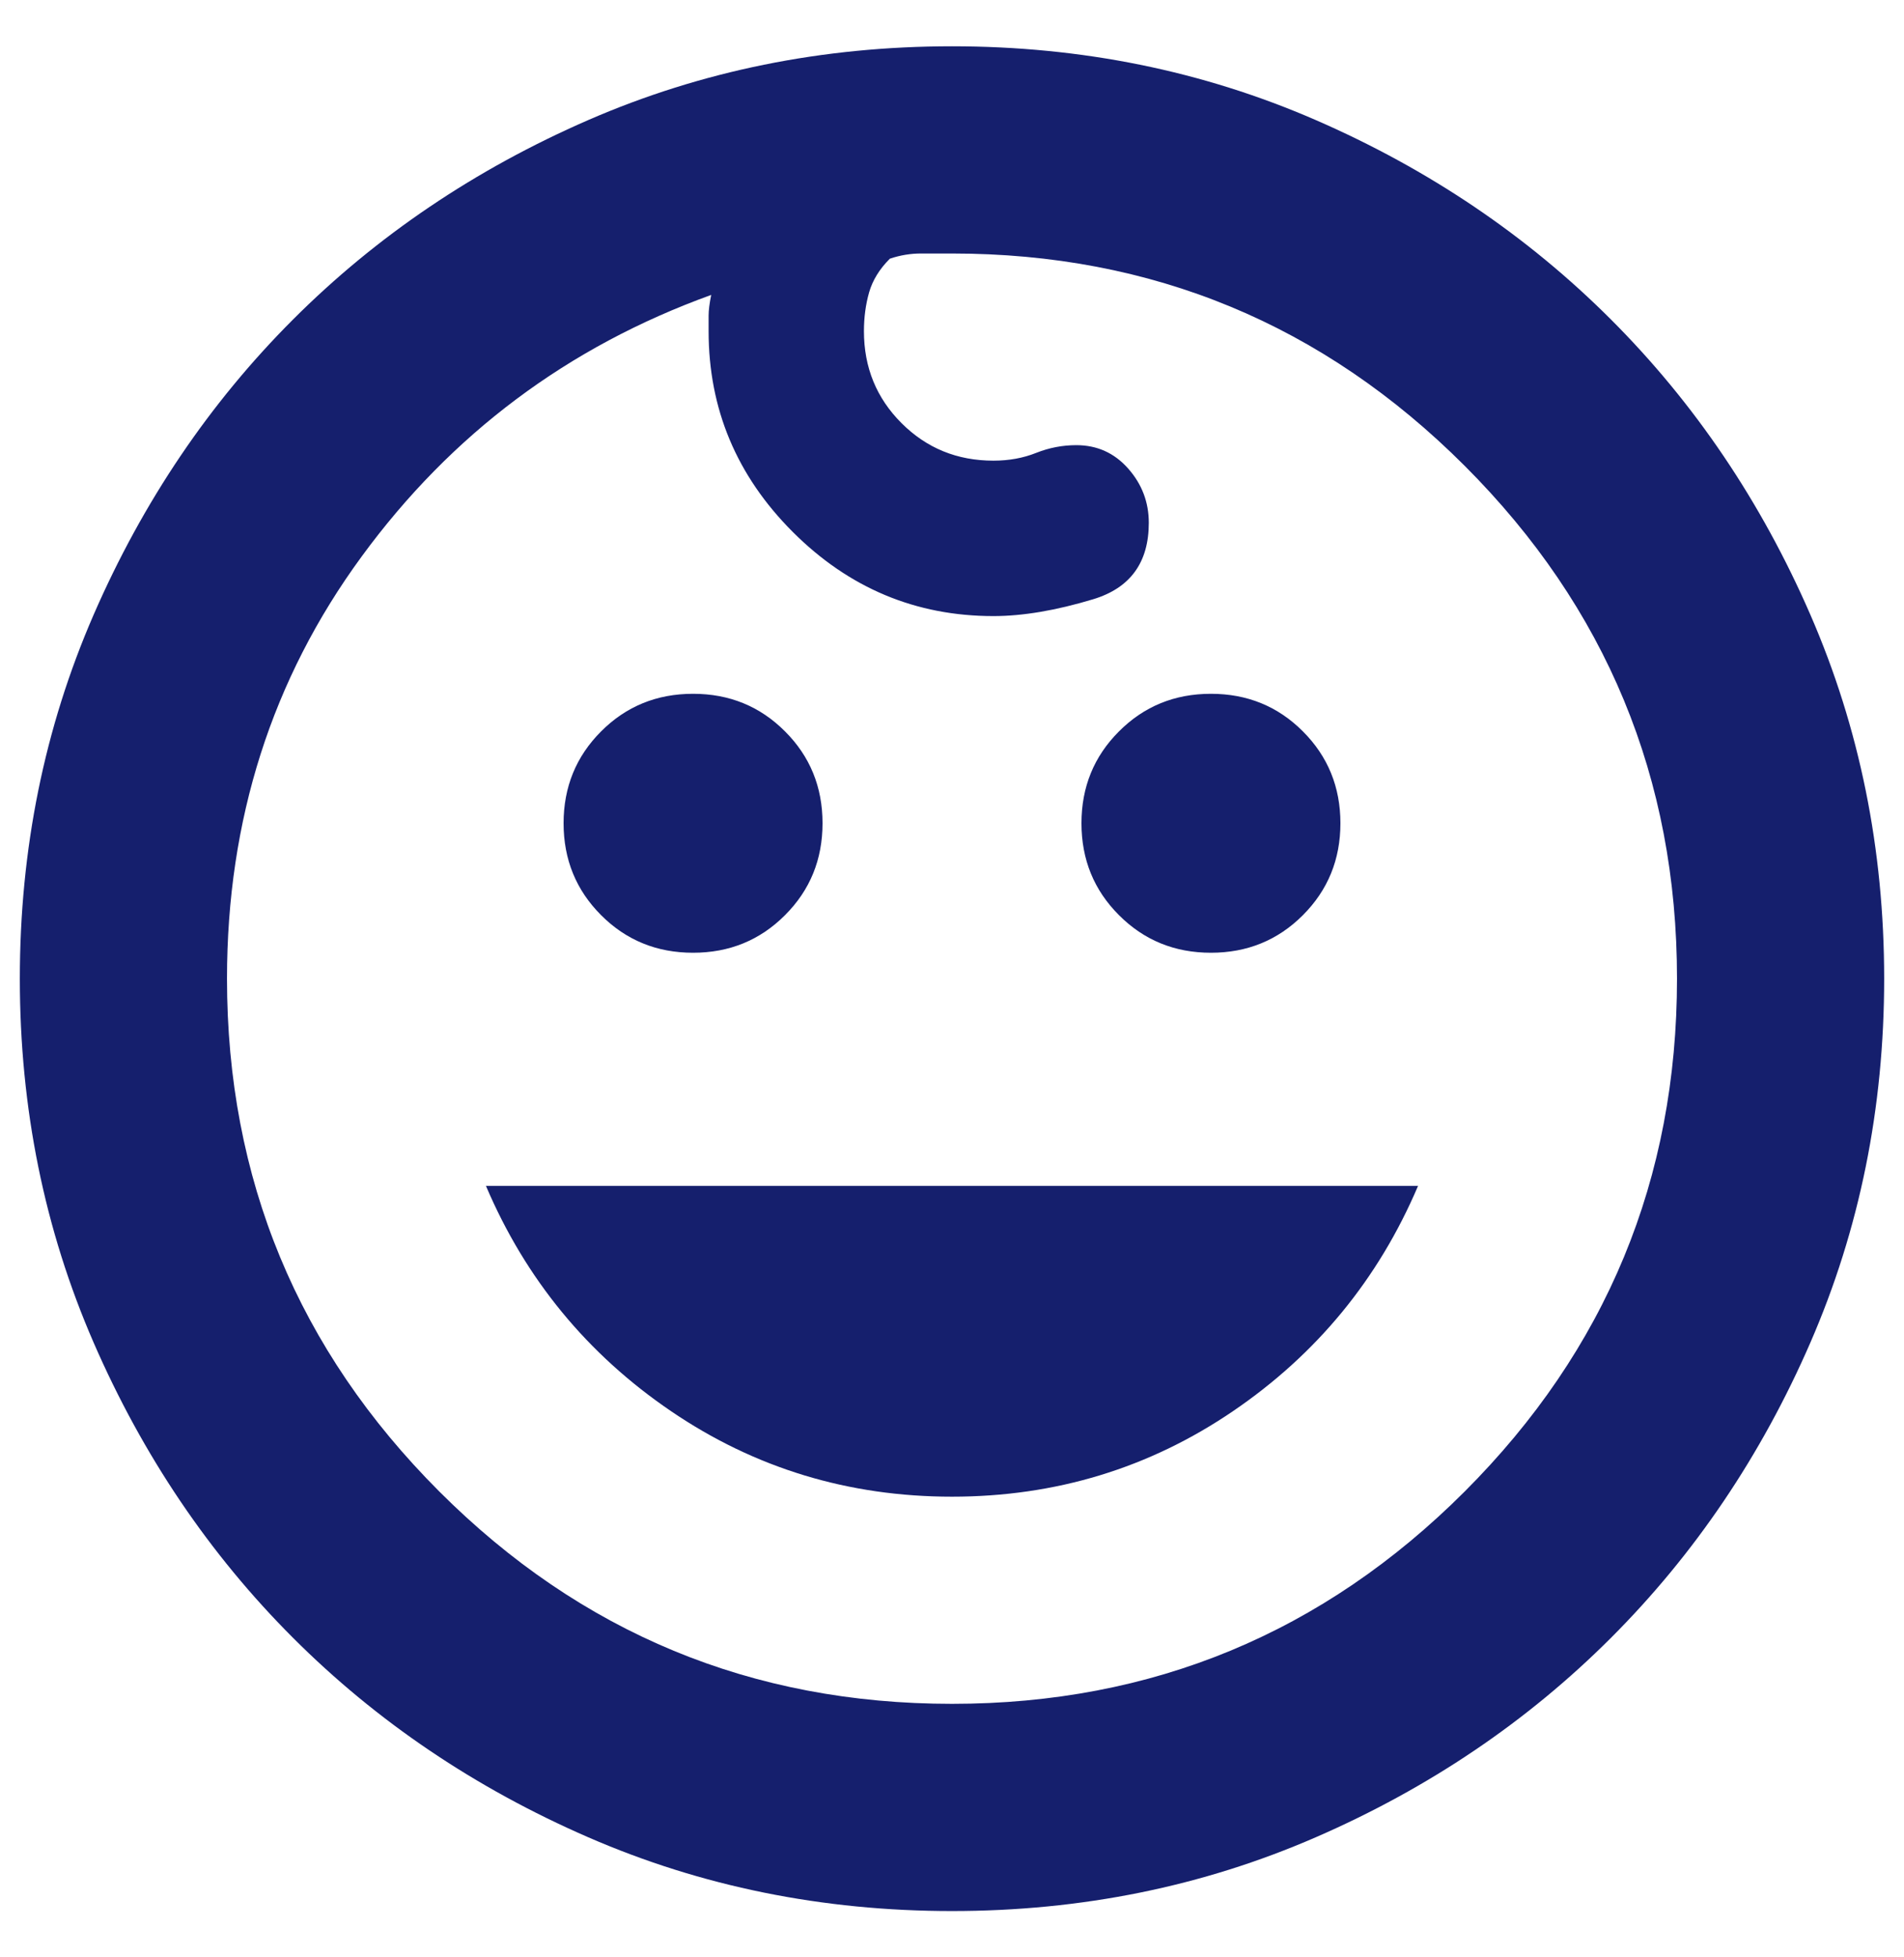 <svg width="36" height="37" viewBox="0 0 36 37" fill="none" xmlns="http://www.w3.org/2000/svg">
<path d="M22.896 18.01C22.21 18.01 21.631 17.774 21.158 17.3C20.684 16.827 20.448 16.248 20.448 15.562C20.448 14.877 20.684 14.298 21.158 13.825C21.631 13.351 22.21 13.115 22.896 13.115C23.581 13.115 24.161 13.351 24.634 13.825C25.107 14.298 25.344 14.877 25.344 15.562C25.344 16.248 25.107 16.827 24.634 17.3C24.161 17.774 23.581 18.01 22.896 18.01ZM13.104 18.01C12.419 18.01 11.839 17.774 11.366 17.3C10.893 16.827 10.656 16.248 10.656 15.562C10.656 14.877 10.893 14.298 11.366 13.825C11.839 13.351 12.419 13.115 13.104 13.115C13.79 13.115 14.369 13.351 14.842 13.825C15.316 14.298 15.552 14.877 15.552 15.562C15.552 16.248 15.316 16.827 14.842 17.3C14.369 17.774 13.79 18.01 13.104 18.01ZM18 28.292C16.042 28.292 14.271 27.753 12.688 26.676C11.105 25.599 9.938 24.179 9.188 22.417H26.812C26.062 24.179 24.895 25.599 23.312 26.676C21.729 27.753 19.958 28.292 18 28.292ZM18 36.125C15.552 36.125 13.259 35.66 11.121 34.73C8.984 33.8 7.123 32.543 5.54 30.96C3.957 29.377 2.701 27.517 1.77 25.379C0.84 23.241 0.375 20.948 0.375 18.5C0.375 16.052 0.84 13.759 1.77 11.621C2.701 9.484 3.957 7.623 5.54 6.04C7.123 4.457 8.984 3.201 11.121 2.27C13.259 1.34 15.552 0.875 18 0.875C20.448 0.875 22.741 1.34 24.879 2.27C27.017 3.201 28.877 4.457 30.46 6.04C32.043 7.623 33.3 9.484 34.23 11.621C35.16 13.759 35.625 16.052 35.625 18.5C35.625 20.948 35.16 23.241 34.23 25.379C33.3 27.517 32.043 29.377 30.46 30.96C28.877 32.543 27.017 33.8 24.879 34.73C22.741 35.66 20.448 36.125 18 36.125ZM18 32.208C21.786 32.208 25.017 30.87 27.694 28.194C30.37 25.517 31.708 22.286 31.708 18.5C31.708 14.714 30.37 11.483 27.694 8.806C25.017 6.13 21.786 4.792 18 4.792H17.413C17.217 4.792 17.021 4.824 16.825 4.89C16.629 5.085 16.499 5.298 16.433 5.526C16.368 5.755 16.335 5.999 16.335 6.26C16.335 6.946 16.572 7.525 17.045 7.998C17.519 8.472 18.098 8.708 18.783 8.708C19.077 8.708 19.346 8.659 19.591 8.561C19.836 8.464 20.089 8.415 20.35 8.415C20.742 8.415 21.068 8.561 21.329 8.855C21.59 9.149 21.721 9.492 21.721 9.883C21.721 10.634 21.37 11.116 20.668 11.328C19.966 11.54 19.338 11.646 18.783 11.646C17.315 11.646 16.05 11.116 14.989 10.055C13.928 8.994 13.398 7.729 13.398 6.26V5.967C13.398 5.869 13.414 5.738 13.447 5.575C10.738 6.554 8.535 8.202 6.838 10.52C5.14 12.837 4.292 15.497 4.292 18.5C4.292 22.286 5.63 25.517 8.306 28.194C10.983 30.87 14.214 32.208 18 32.208Z" fill="#151F6D"/>
</svg>
